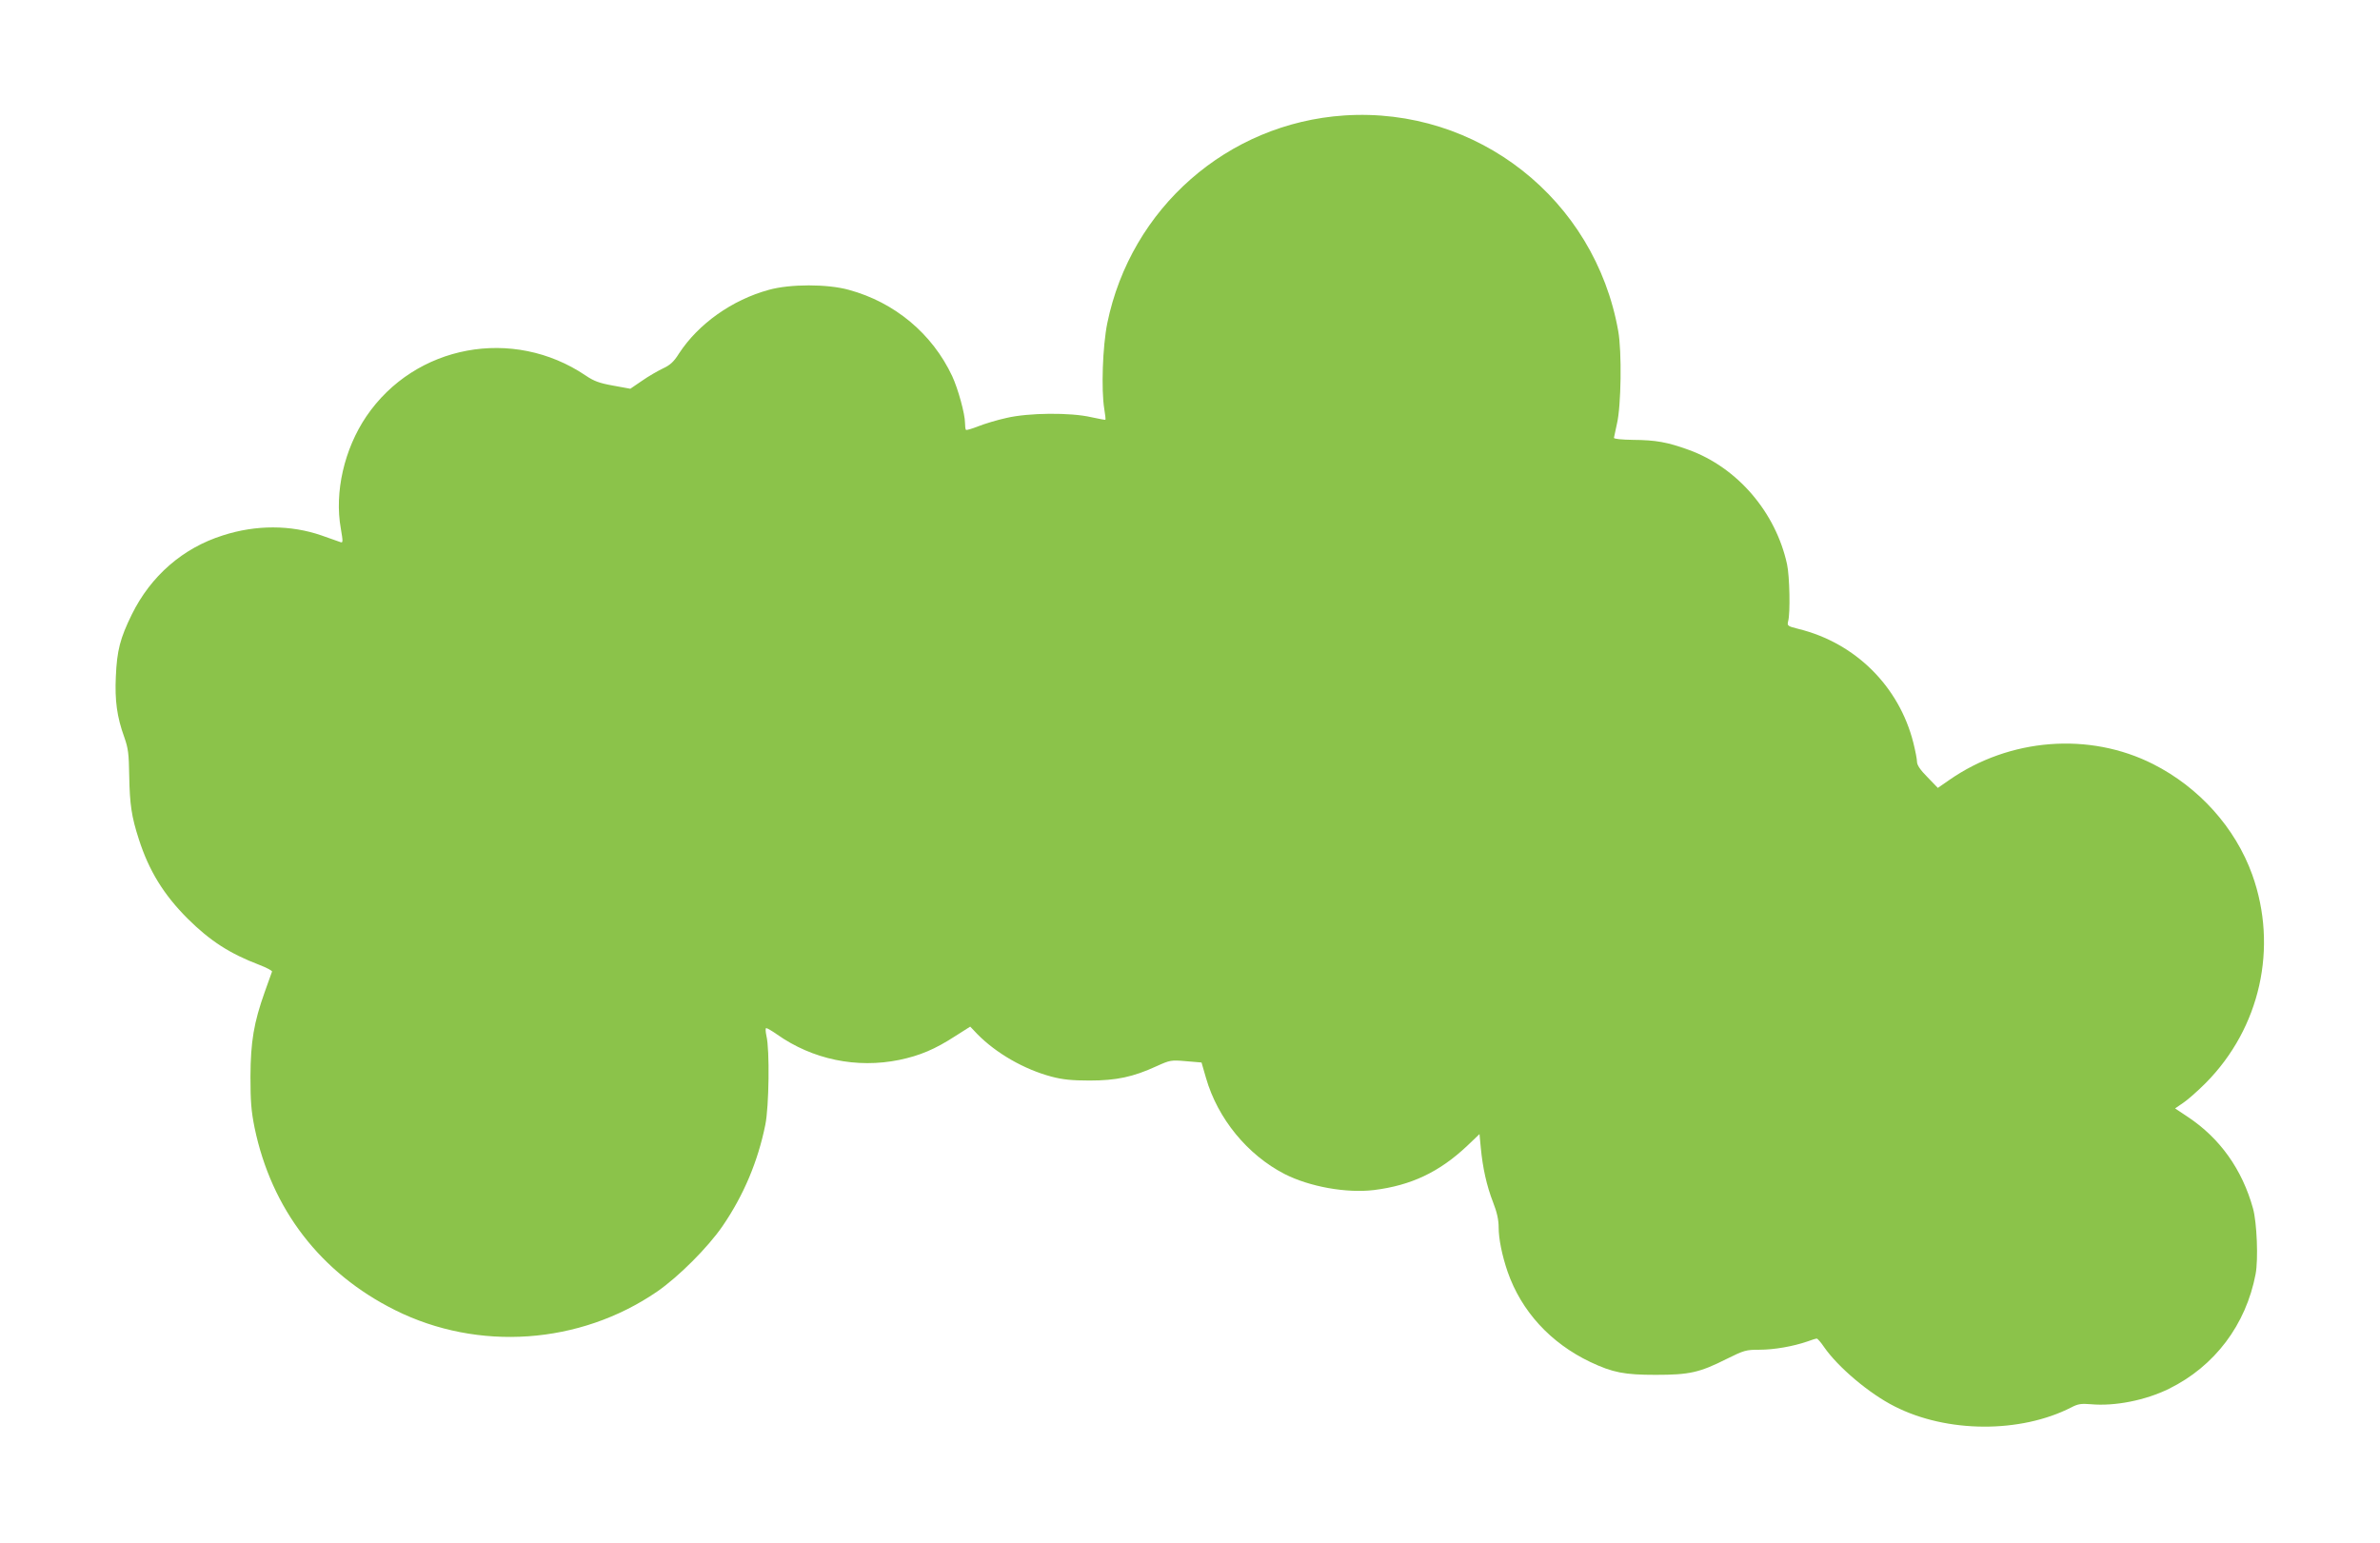 <?xml version="1.0" standalone="no"?>
<!DOCTYPE svg PUBLIC "-//W3C//DTD SVG 20010904//EN"
 "http://www.w3.org/TR/2001/REC-SVG-20010904/DTD/svg10.dtd">
<svg version="1.0" xmlns="http://www.w3.org/2000/svg"
 width="1280pt" height="830pt" viewBox="0 0 1280 830"
 preserveAspectRatio="xMidYMid meet">
<g transform="translate(0,830) scale(0.1,-0.1)"
fill="#8bc34a" stroke="none">
<path d="M7230 7679 c-628 -42 -1148 -498 -1275 -1118 -25 -125 -33 -356 -16
-461 5 -30 8 -56 6 -58 -1 -1 -35 5 -76 14 -112 26 -337 24 -456 -4 -51 -11
-119 -32 -152 -45 -33 -13 -63 -22 -66 -19 -3 3 -5 20 -5 37 0 48 -37 183 -69
252 -107 228 -309 397 -556 464 -114 32 -316 32 -430 0 -198 -54 -379 -183
-483 -342 -28 -45 -48 -63 -87 -81 -27 -13 -78 -42 -112 -66 l-63 -43 -93 17
c-73 13 -103 24 -147 54 -391 264 -918 166 -1180 -220 -119 -176 -172 -408
-137 -603 12 -71 12 -78 -2 -73 -9 3 -55 19 -102 36 -165 57 -352 58 -531 0
-215 -68 -387 -218 -489 -425 -63 -128 -80 -194 -86 -334 -6 -129 6 -217 45
-325 22 -62 25 -90 27 -211 3 -152 12 -217 52 -340 54 -168 133 -297 262 -426
121 -120 226 -188 386 -249 39 -15 69 -31 68 -36 -2 -5 -19 -54 -39 -109 -59
-166 -76 -267 -77 -455 0 -134 4 -185 22 -275 91 -439 355 -782 756 -982 447
-223 993 -185 1408 99 116 80 274 238 353 353 113 165 190 347 230 545 20 97
24 405 6 478 -5 24 -6 42 -1 42 5 0 31 -15 58 -34 191 -135 429 -184 658 -137
110 23 191 57 299 127 l82 52 38 -40 c101 -103 252 -190 399 -229 60 -16 111
-21 205 -21 143 0 234 19 360 77 73 33 78 34 159 27 l83 -7 24 -83 c63 -219
223 -414 423 -517 134 -68 331 -104 481 -86 199 25 350 96 500 237 l67 64 7
-74 c10 -106 31 -203 66 -293 21 -53 30 -95 30 -135 0 -61 18 -150 48 -238 74
-213 231 -384 445 -486 121 -57 183 -69 352 -69 180 0 235 12 380 85 95 47
105 50 177 50 80 0 181 18 257 44 24 9 47 16 52 16 4 0 22 -20 38 -44 76 -110
244 -252 381 -321 281 -143 676 -145 950 -5 36 19 54 21 104 17 130 -12 295
21 421 83 246 121 414 344 466 617 15 79 7 278 -14 353 -58 209 -177 377 -350
492 l-69 46 45 31 c24 16 78 64 120 106 293 296 390 729 250 1120 -91 253
-286 470 -533 595 -344 174 -772 140 -1096 -85 l-62 -43 -56 58 c-38 38 -56
65 -56 82 0 14 -9 60 -20 104 -77 303 -312 536 -617 611 -60 15 -62 17 -56 42
12 43 8 242 -6 306 -61 280 -267 520 -528 615 -116 42 -177 53 -300 54 -62 1
-103 5 -103 11 1 6 8 39 16 75 23 95 27 390 7 500 -126 709 -758 1206 -1473
1159z"/>
</g>
</svg>
